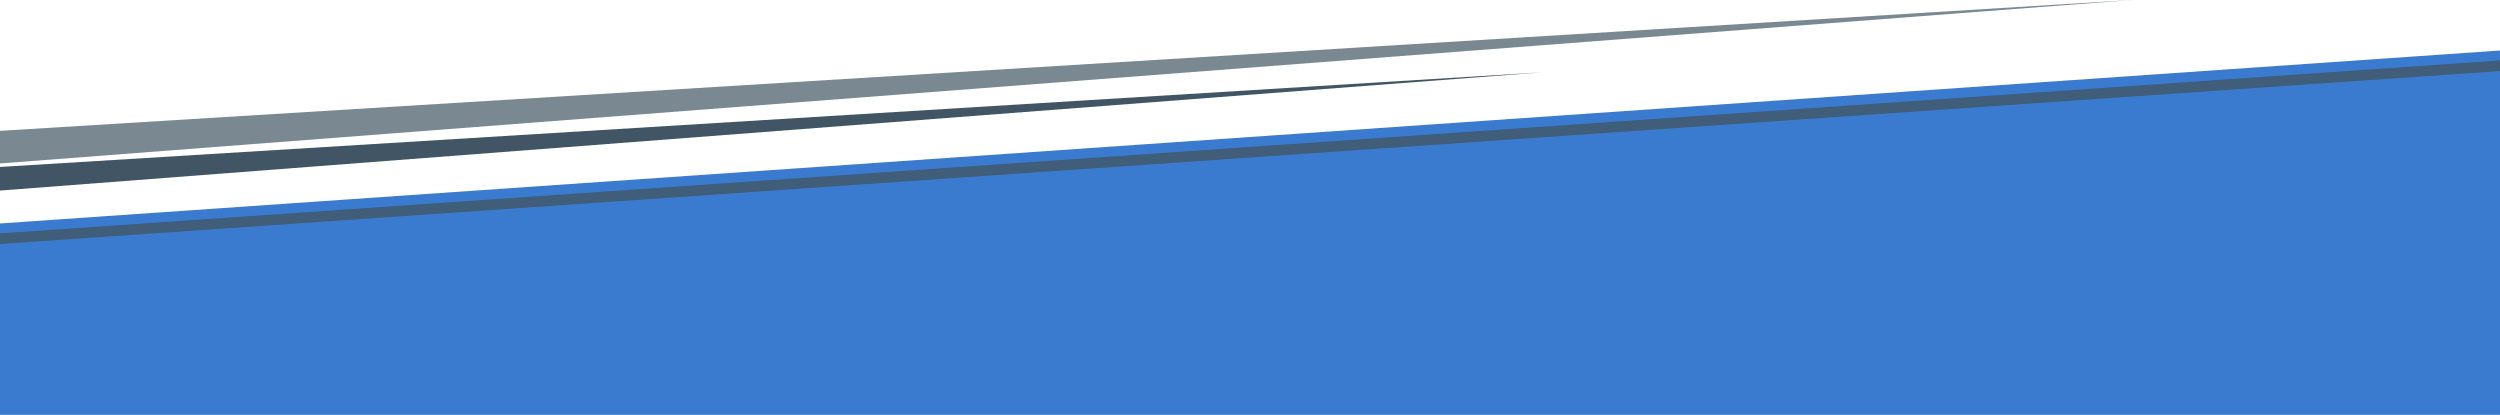 <svg xmlns="http://www.w3.org/2000/svg" xmlns:xlink="http://www.w3.org/1999/xlink" width="2000" height="331.904" viewBox="0 0 2000 331.904"><defs><clipPath id="a"><rect width="2000" height="331.904" fill="none"/></clipPath><clipPath id="c"><rect width="2000" height="146.856" transform="translate(0 48.341)" fill="none"/></clipPath><clipPath id="d"><rect width="1705.5" height="130.771" fill="none"/></clipPath></defs><g clip-path="url(#a)"><path d="M0,178.761V331.9H2000V40.4Z" fill="#3a7bcf"/><g clip-path="url(#a)"><g opacity="0.8"><g clip-path="url(#c)"><path d="M0,186.7v8.5L2000,56.837v-8.5Z" fill="#415564"/></g></g><path d="M0,133.561v18.892L1234.389,57.805Z" fill="#415564"/><g opacity="0.7"><g clip-path="url(#d)"><path d="M0,104.669v26.1L1705.5,0Z" fill="#415564"/></g></g></g></g></svg>